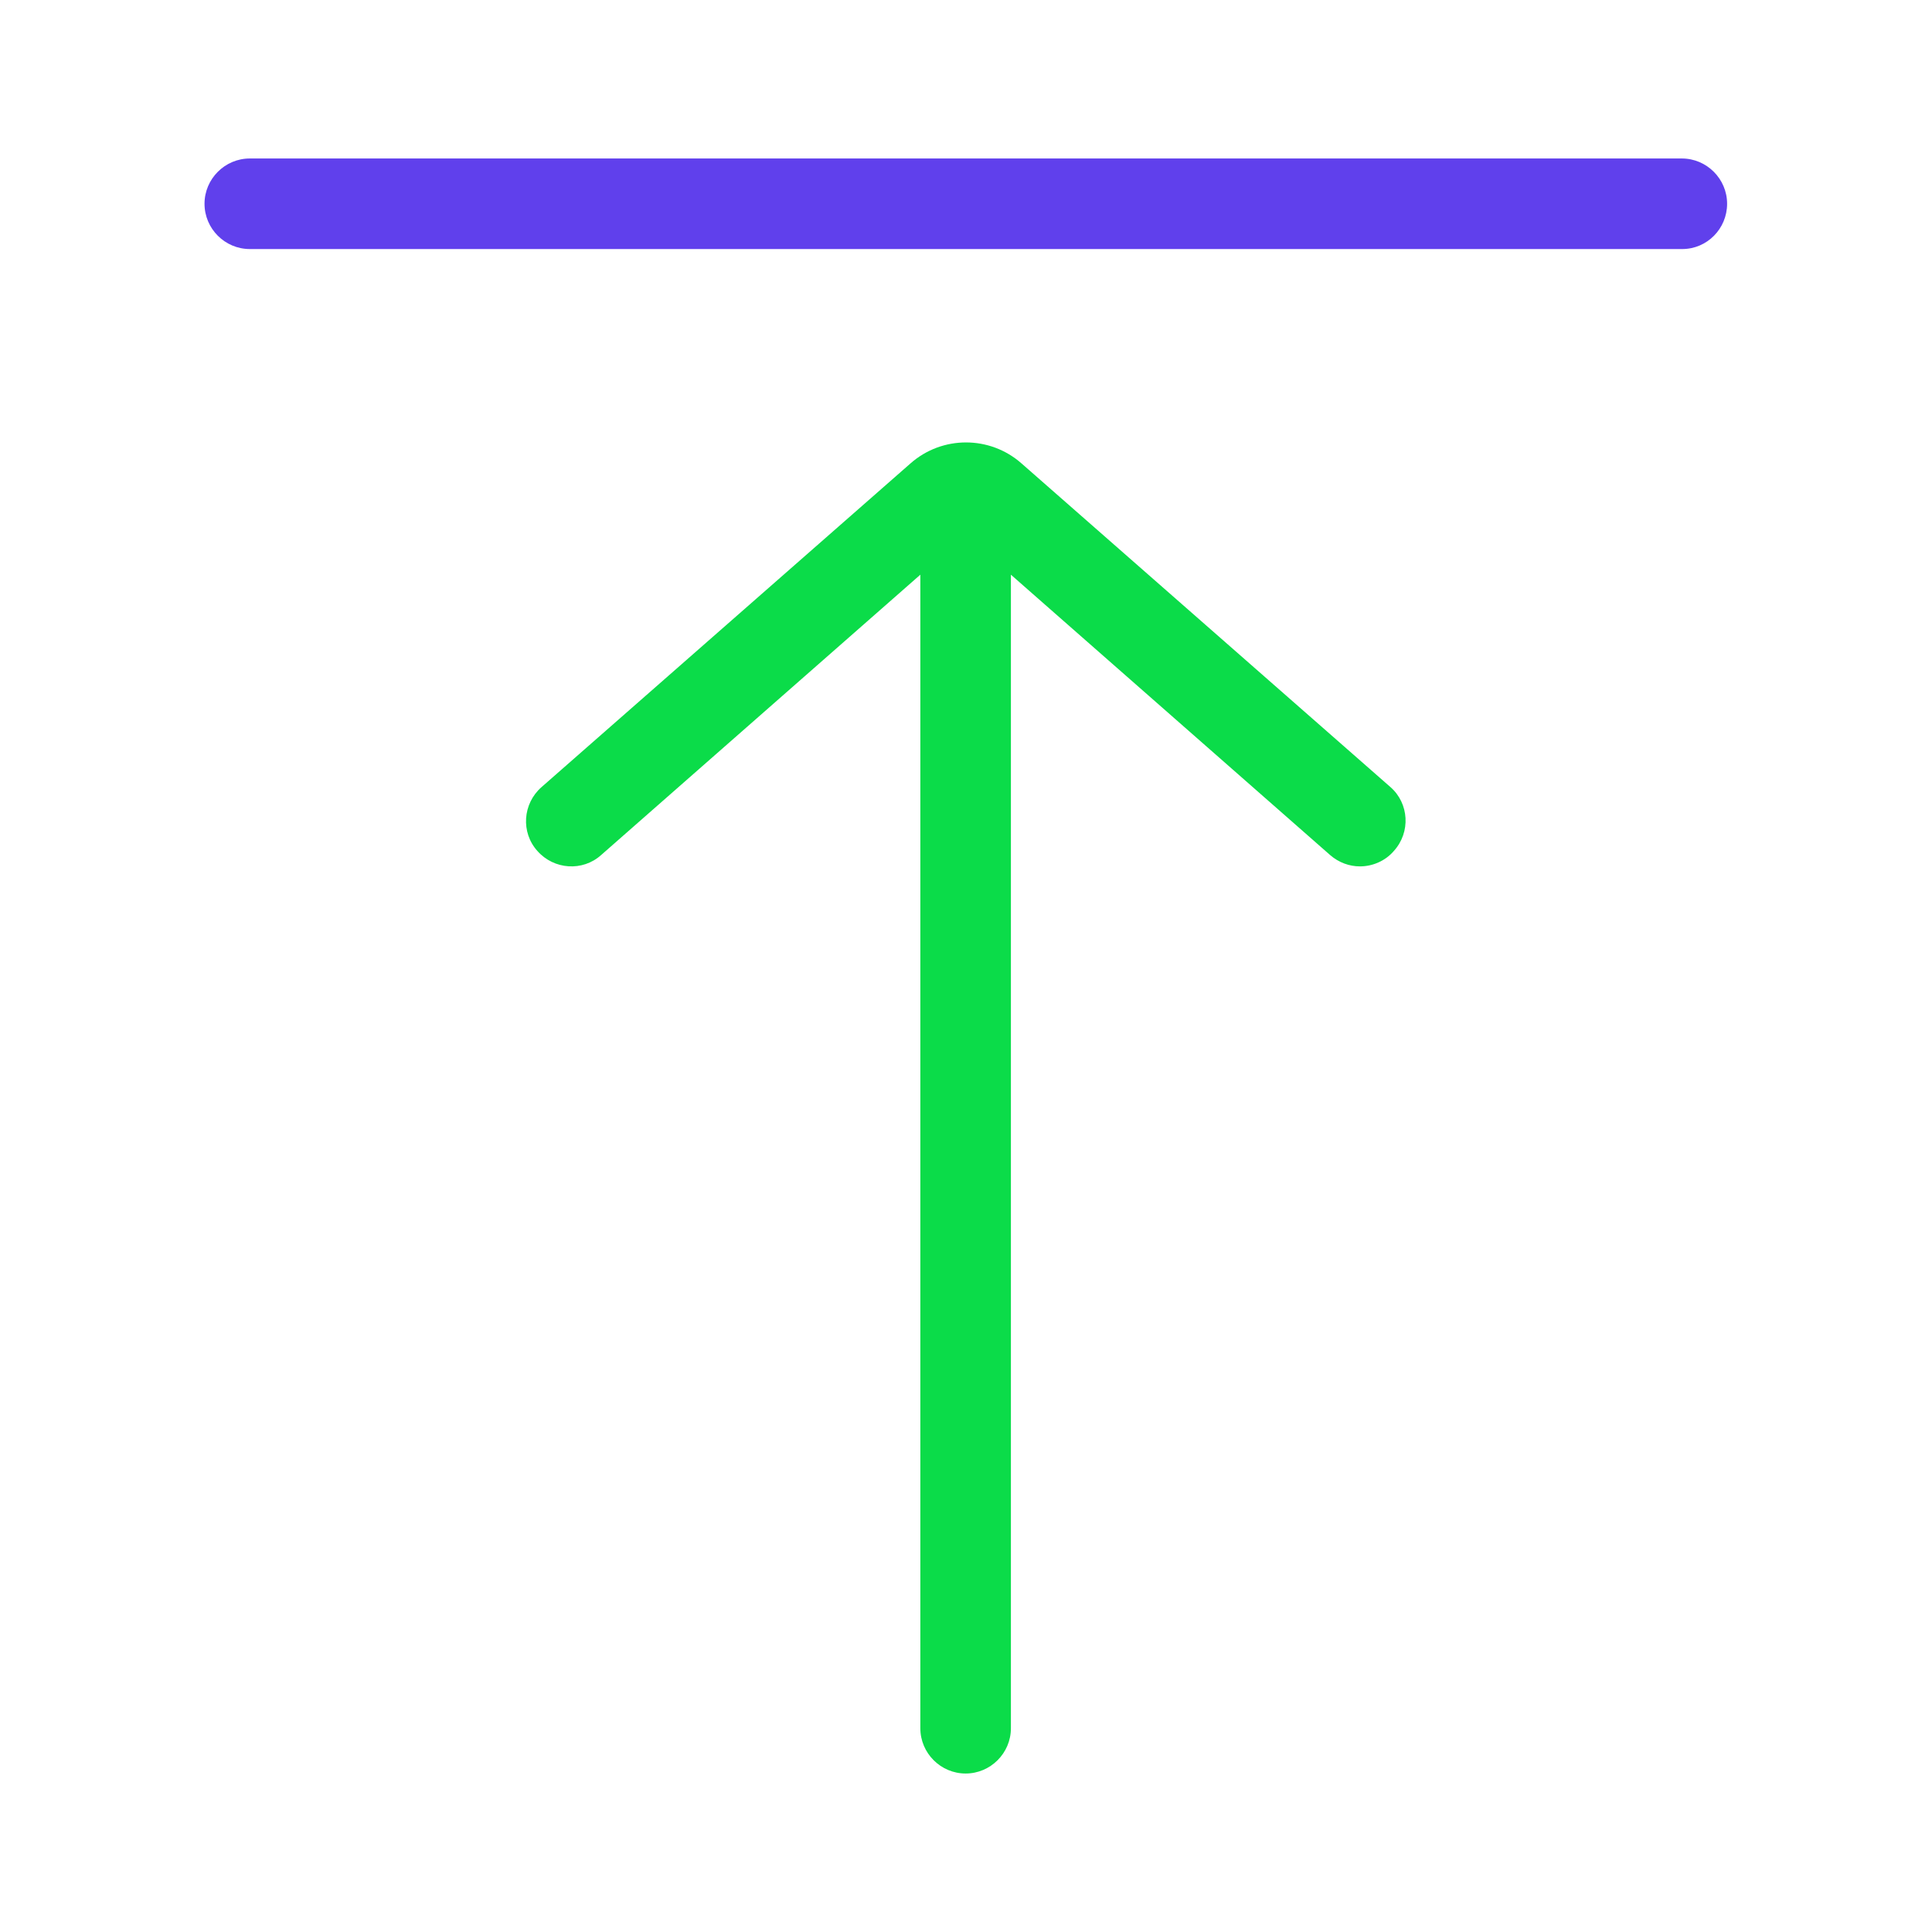 <?xml version="1.0" ?>
<!-- Uploaded to: SVG Repo, www.svgrepo.com, Generator: SVG Repo Mixer Tools -->
<svg width="800px" height="800px" viewBox="0 0 512 512" id="Layer_1" version="1.1" xml:space="preserve" xmlns="http://www.w3.org/2000/svg" xmlns:xlink="http://www.w3.org/1999/xlink">
<style type="text/css">
	.st0{fill:#6040EC;}
	.st1{fill:#0BDC49;}
</style>
<g>
<g>
<path class="st0" d="M445.8,66H66.2c-6.6,0-12-5.4-12-12s5.4-12,12-12h379.5c6.6,0,12,5.4,12,12S452.4,66,445.8,66z"/>
</g>
<path class="st1" d="M368.5,208.6l-97.8-85.8c-8.4-7.4-21-7.4-29.4,0l-97.8,85.8c-5,4.4-5.5,12-1.1,16.9c4.4,5,12,5.5,16.9,1.1   l84.6-74.3V458c0,6.6,5.4,12,12,12s12-5.4,12-12V152.3l84.6,74.3c2.3,2,5.1,3,7.9,3c3.3,0,6.7-1.4,9-4.1   C373.9,220.5,373.4,212.9,368.5,208.6z"/>
</g>
</svg>